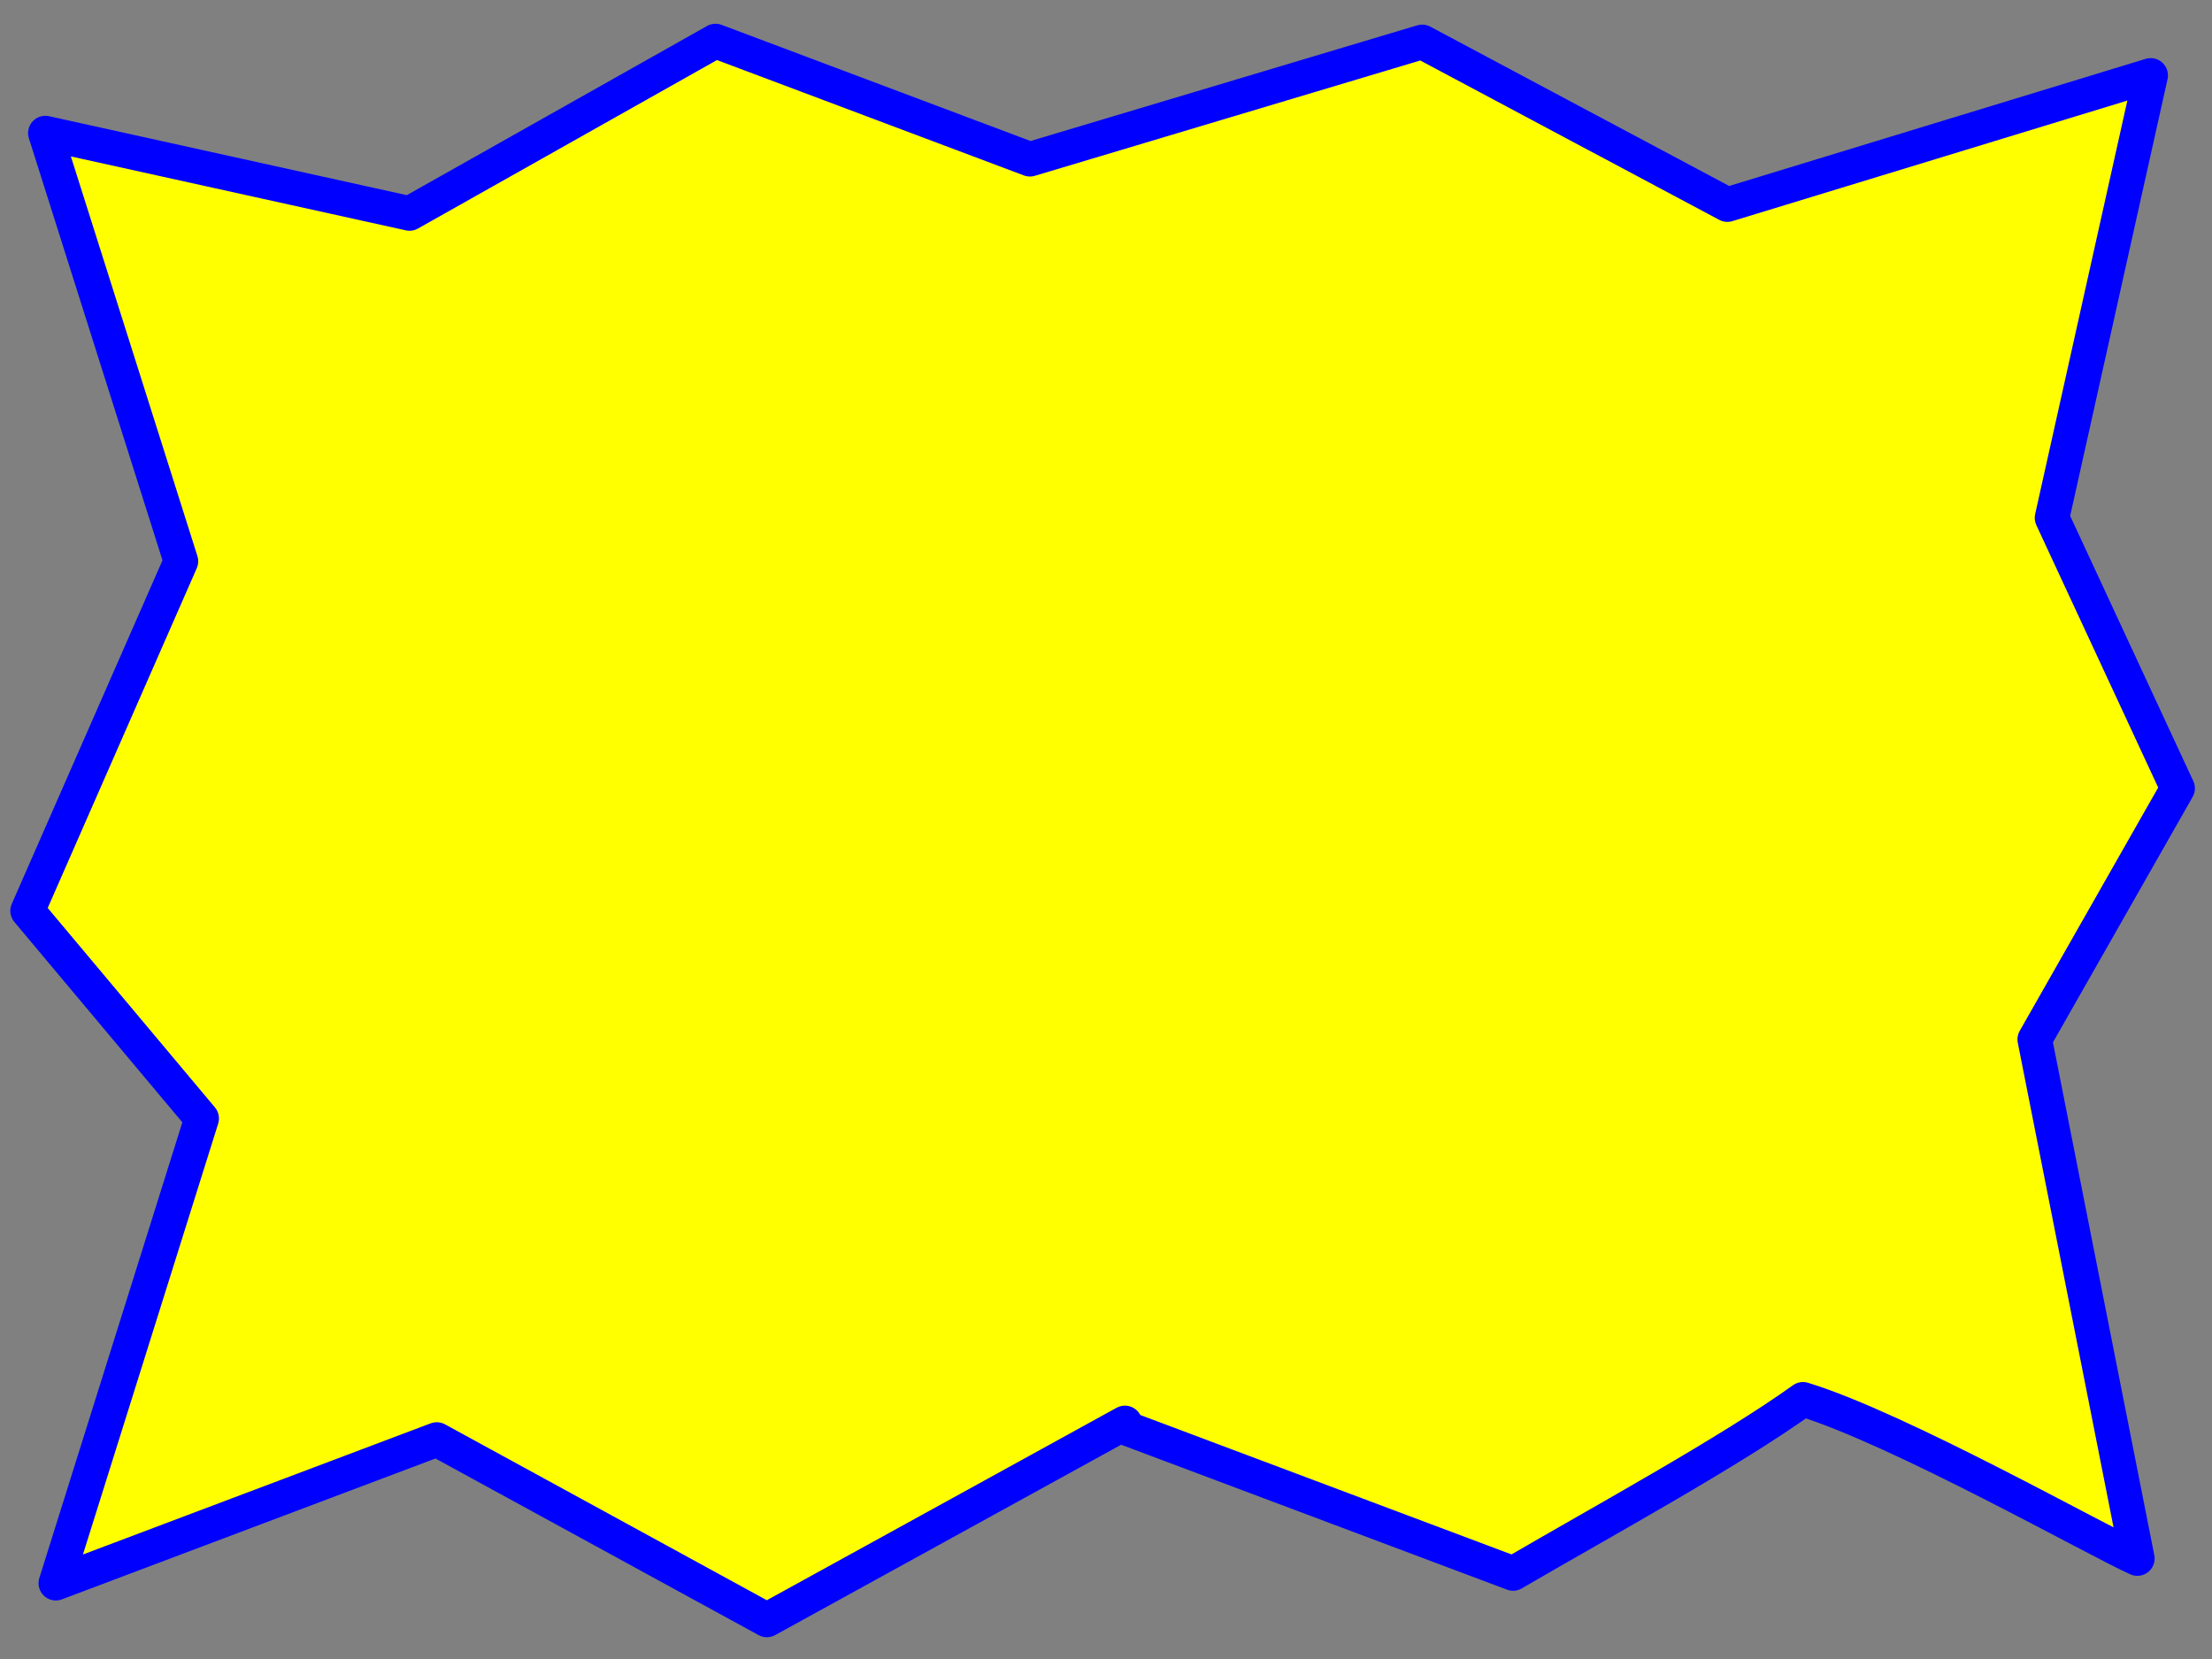 <?xml version="1.0"?><svg width="640" height="480" xmlns="http://www.w3.org/2000/svg">
 <rect width="100%" height="100%" fill="#808080" stroke="none"/>
 <title>yellow speech bubble</title>
 <defs>
  <radialGradient r="0.5" cy="0.5" cx="0.5" id="svg_1">
   <stop stop-color="#ff0000" offset="0"/>
   <stop stop-color="#ffff00" offset="1"/>
  </radialGradient>
  <radialGradient r="0.5" cy="0.5" cx="0.5" id="svg_2">
   <stop stop-color="#0000ff" offset="0"/>
   <stop stop-color="#ff0000" offset="1"/>
  </radialGradient>
  <radialGradient r="0.5" cy="0.1" cx="0.1" id="svg_3">
   <stop stop-color="#0000ff" offset="0"/>
   <stop stop-color="#ff0000" offset="1"/>
  </radialGradient>
 </defs>
 <g>
  <path fill="#ffff00" fill-rule="evenodd" stroke="#0000ff" stroke-width="10" stroke-linejoin="round" id="path592" d="m324.477,412.695l113.305,42.558c26.17,-15.252 62.712,-35.194 83.881,-50.385c27.685,8.439 85.337,41.004 96.736,46.067l-29.683,-150.202l41.339,-72.638l-36.339,-78.262l28.541,-128.018l-122.478,37.38l-88.308,-47.072l-113.479,33.95l-90.965,-34.199l-88.538,49.887l-105.363,-23.254l39.225,123.891l-44.368,101.141l50.368,60.072l-42.198,134.457l110.22,-41.57l95.512,52.199l103.592,-57.001l-1,1z"/>
  <title>Layer 1</title>
 </g>
</svg>